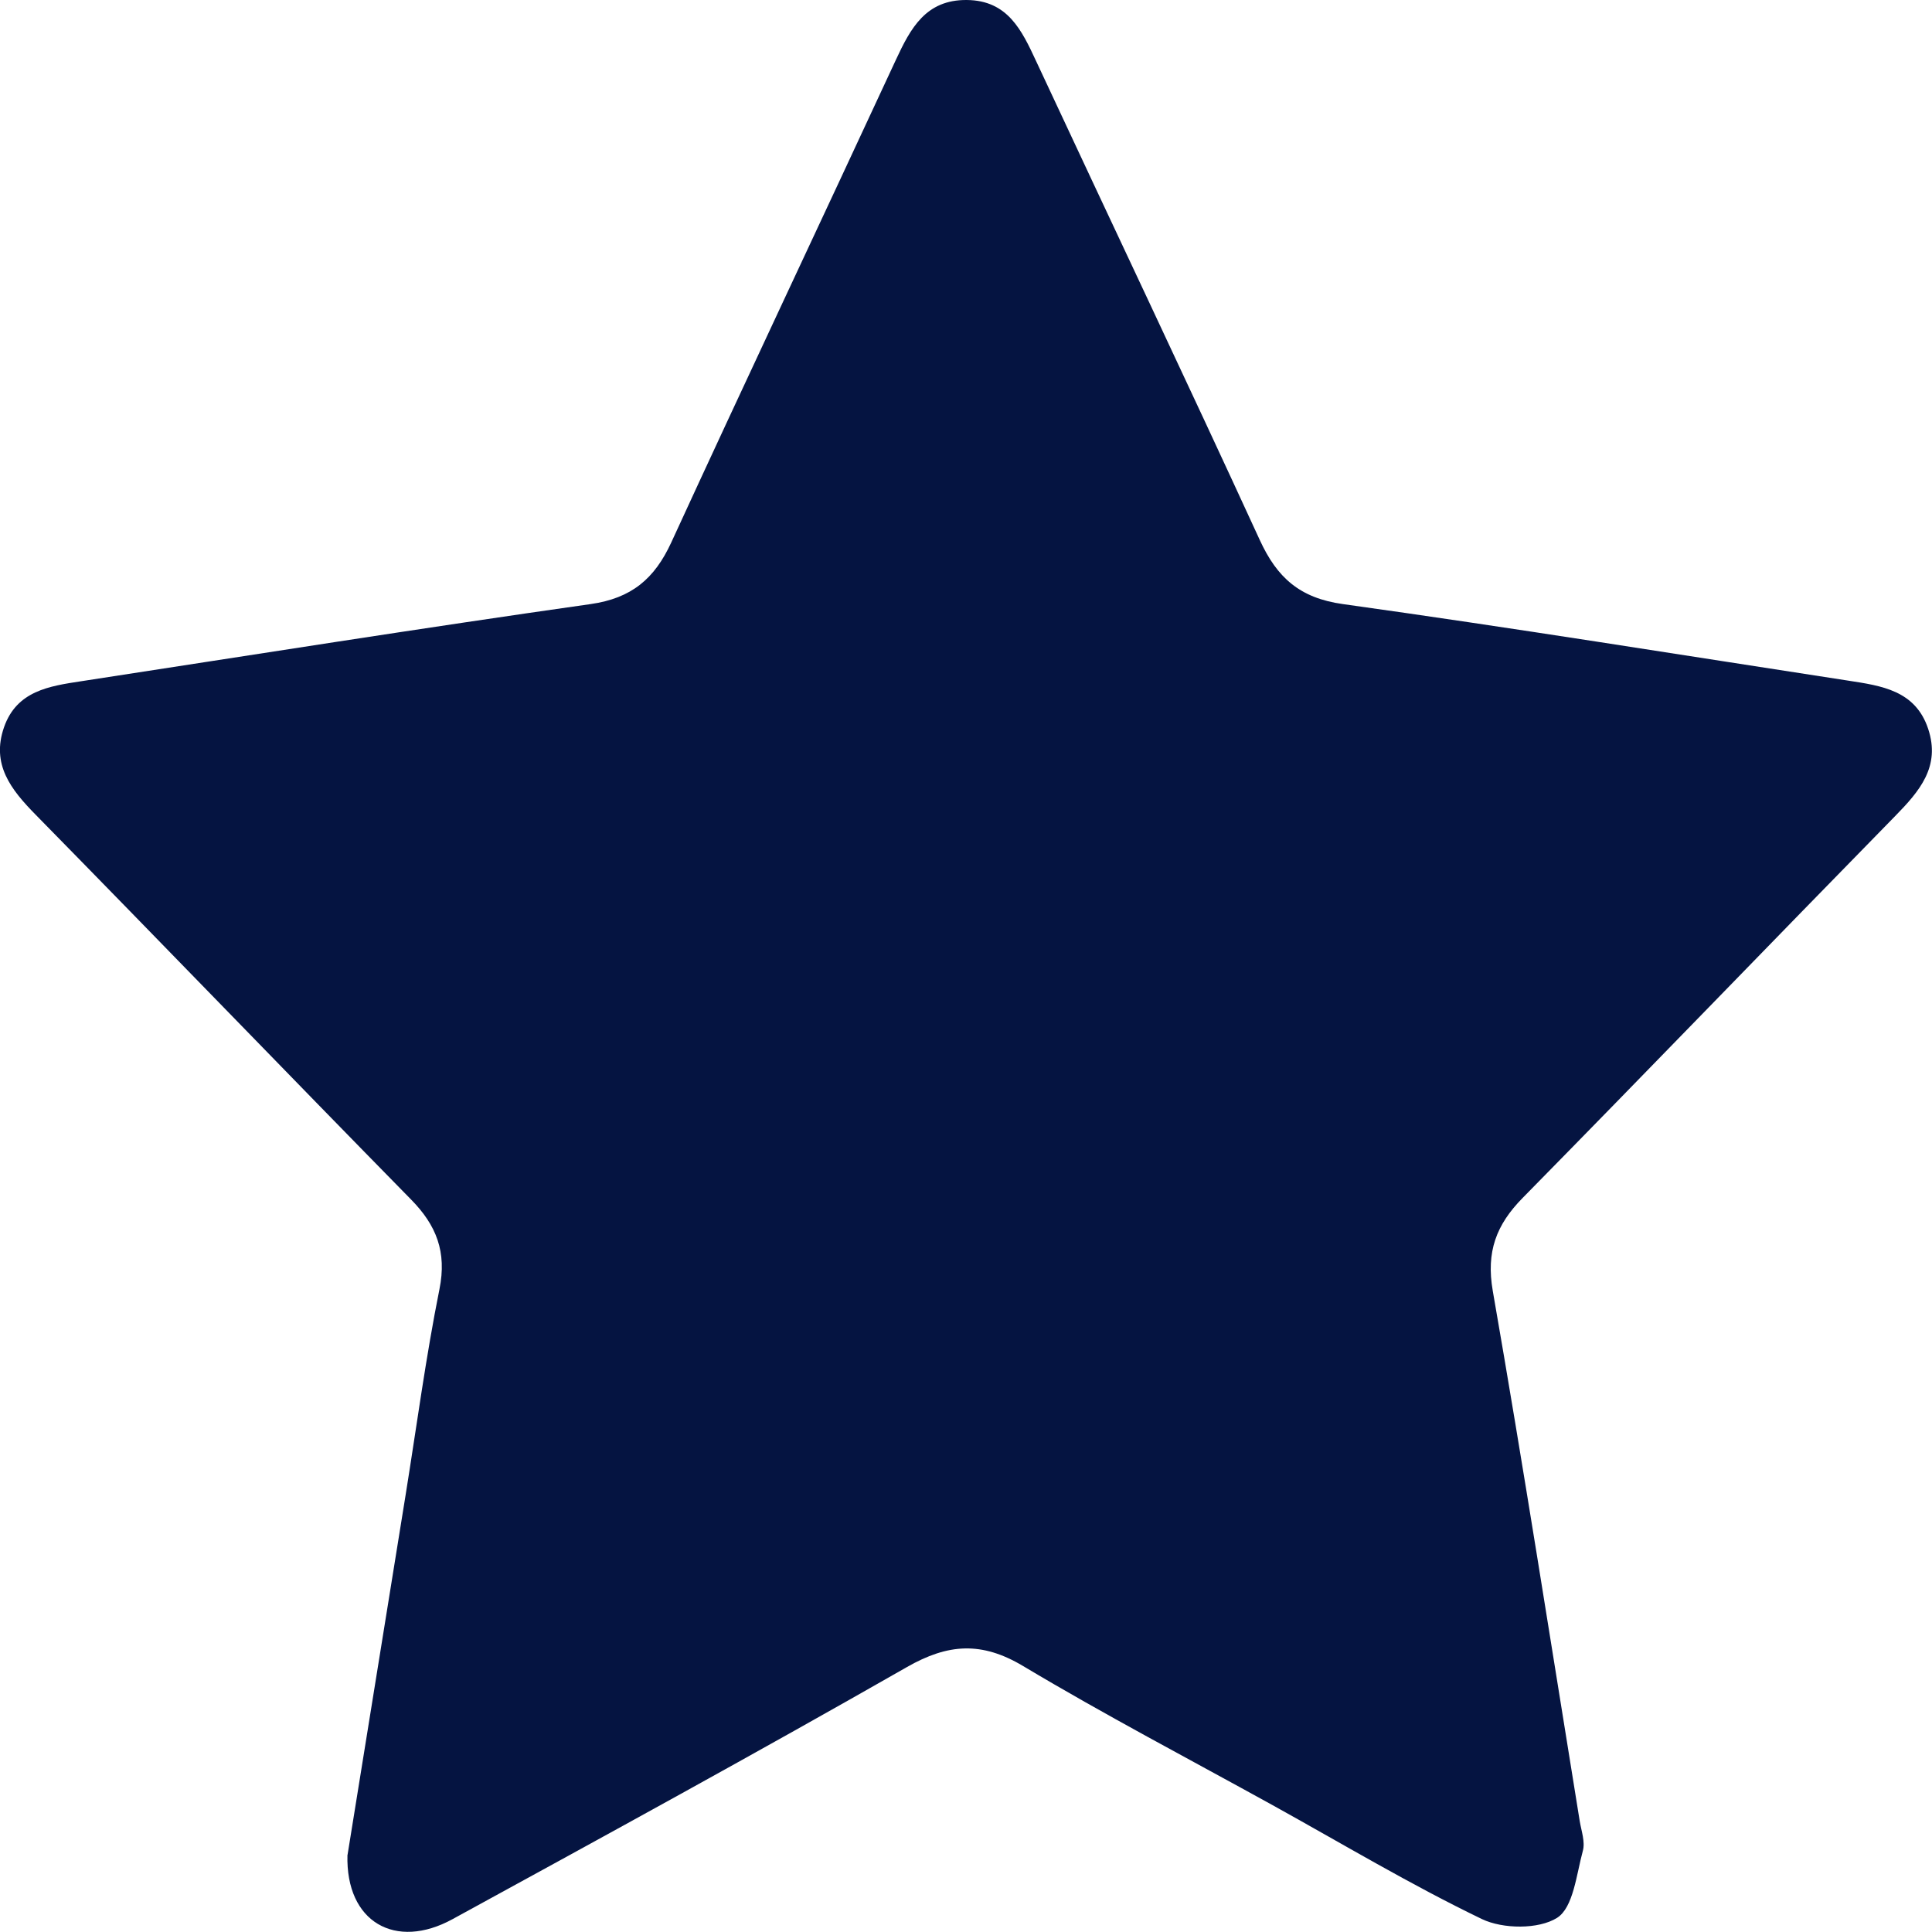 <svg xmlns="http://www.w3.org/2000/svg" width="49" height="49" viewBox="0 0 49 49" fill="none"><g clip-path="url(#clip0_1308_1143)"><path d="M8.814 47.048C9.287 44.118 9.788 41.007 10.29 37.899C10.569 36.164 10.8 34.419 11.146 32.695C11.335 31.753 11.069 31.077 10.427 30.424C7.243 27.179 4.088 23.906 0.904 20.663C0.277 20.025 -0.227 19.387 0.103 18.442C0.425 17.522 1.25 17.401 2.057 17.278C6.363 16.617 10.666 15.933 14.979 15.321C16.019 15.173 16.6 14.678 17.023 13.762C18.904 9.67 20.829 5.6 22.723 1.515C23.095 0.715 23.482 -0.009 24.519 7.94678e-05C25.561 0.009 25.916 0.771 26.281 1.556C28.169 5.604 30.087 9.639 31.951 13.696C32.389 14.652 32.967 15.169 34.059 15.321C38.338 15.917 42.602 16.606 46.872 17.262C47.715 17.392 48.58 17.509 48.903 18.486C49.222 19.444 48.681 20.069 48.065 20.698C44.91 23.919 41.781 27.166 38.62 30.38C37.946 31.064 37.689 31.749 37.86 32.739C38.639 37.215 39.339 41.701 40.065 46.185C40.107 46.438 40.208 46.715 40.144 46.944C39.981 47.543 39.904 48.379 39.491 48.641C39.022 48.936 38.118 48.927 37.585 48.672C35.775 47.8 34.043 46.761 32.281 45.786C30.166 44.617 28.023 43.495 25.949 42.255C24.899 41.628 24.048 41.683 23.003 42.28C19.188 44.459 15.333 46.566 11.478 48.674C10.035 49.465 8.765 48.754 8.812 47.045L8.814 47.048Z" fill="#051441"></path></g><defs><clipPath id="clip0_1308_1143"><rect width="49" height="49" fill="white"></rect></clipPath></defs></svg>